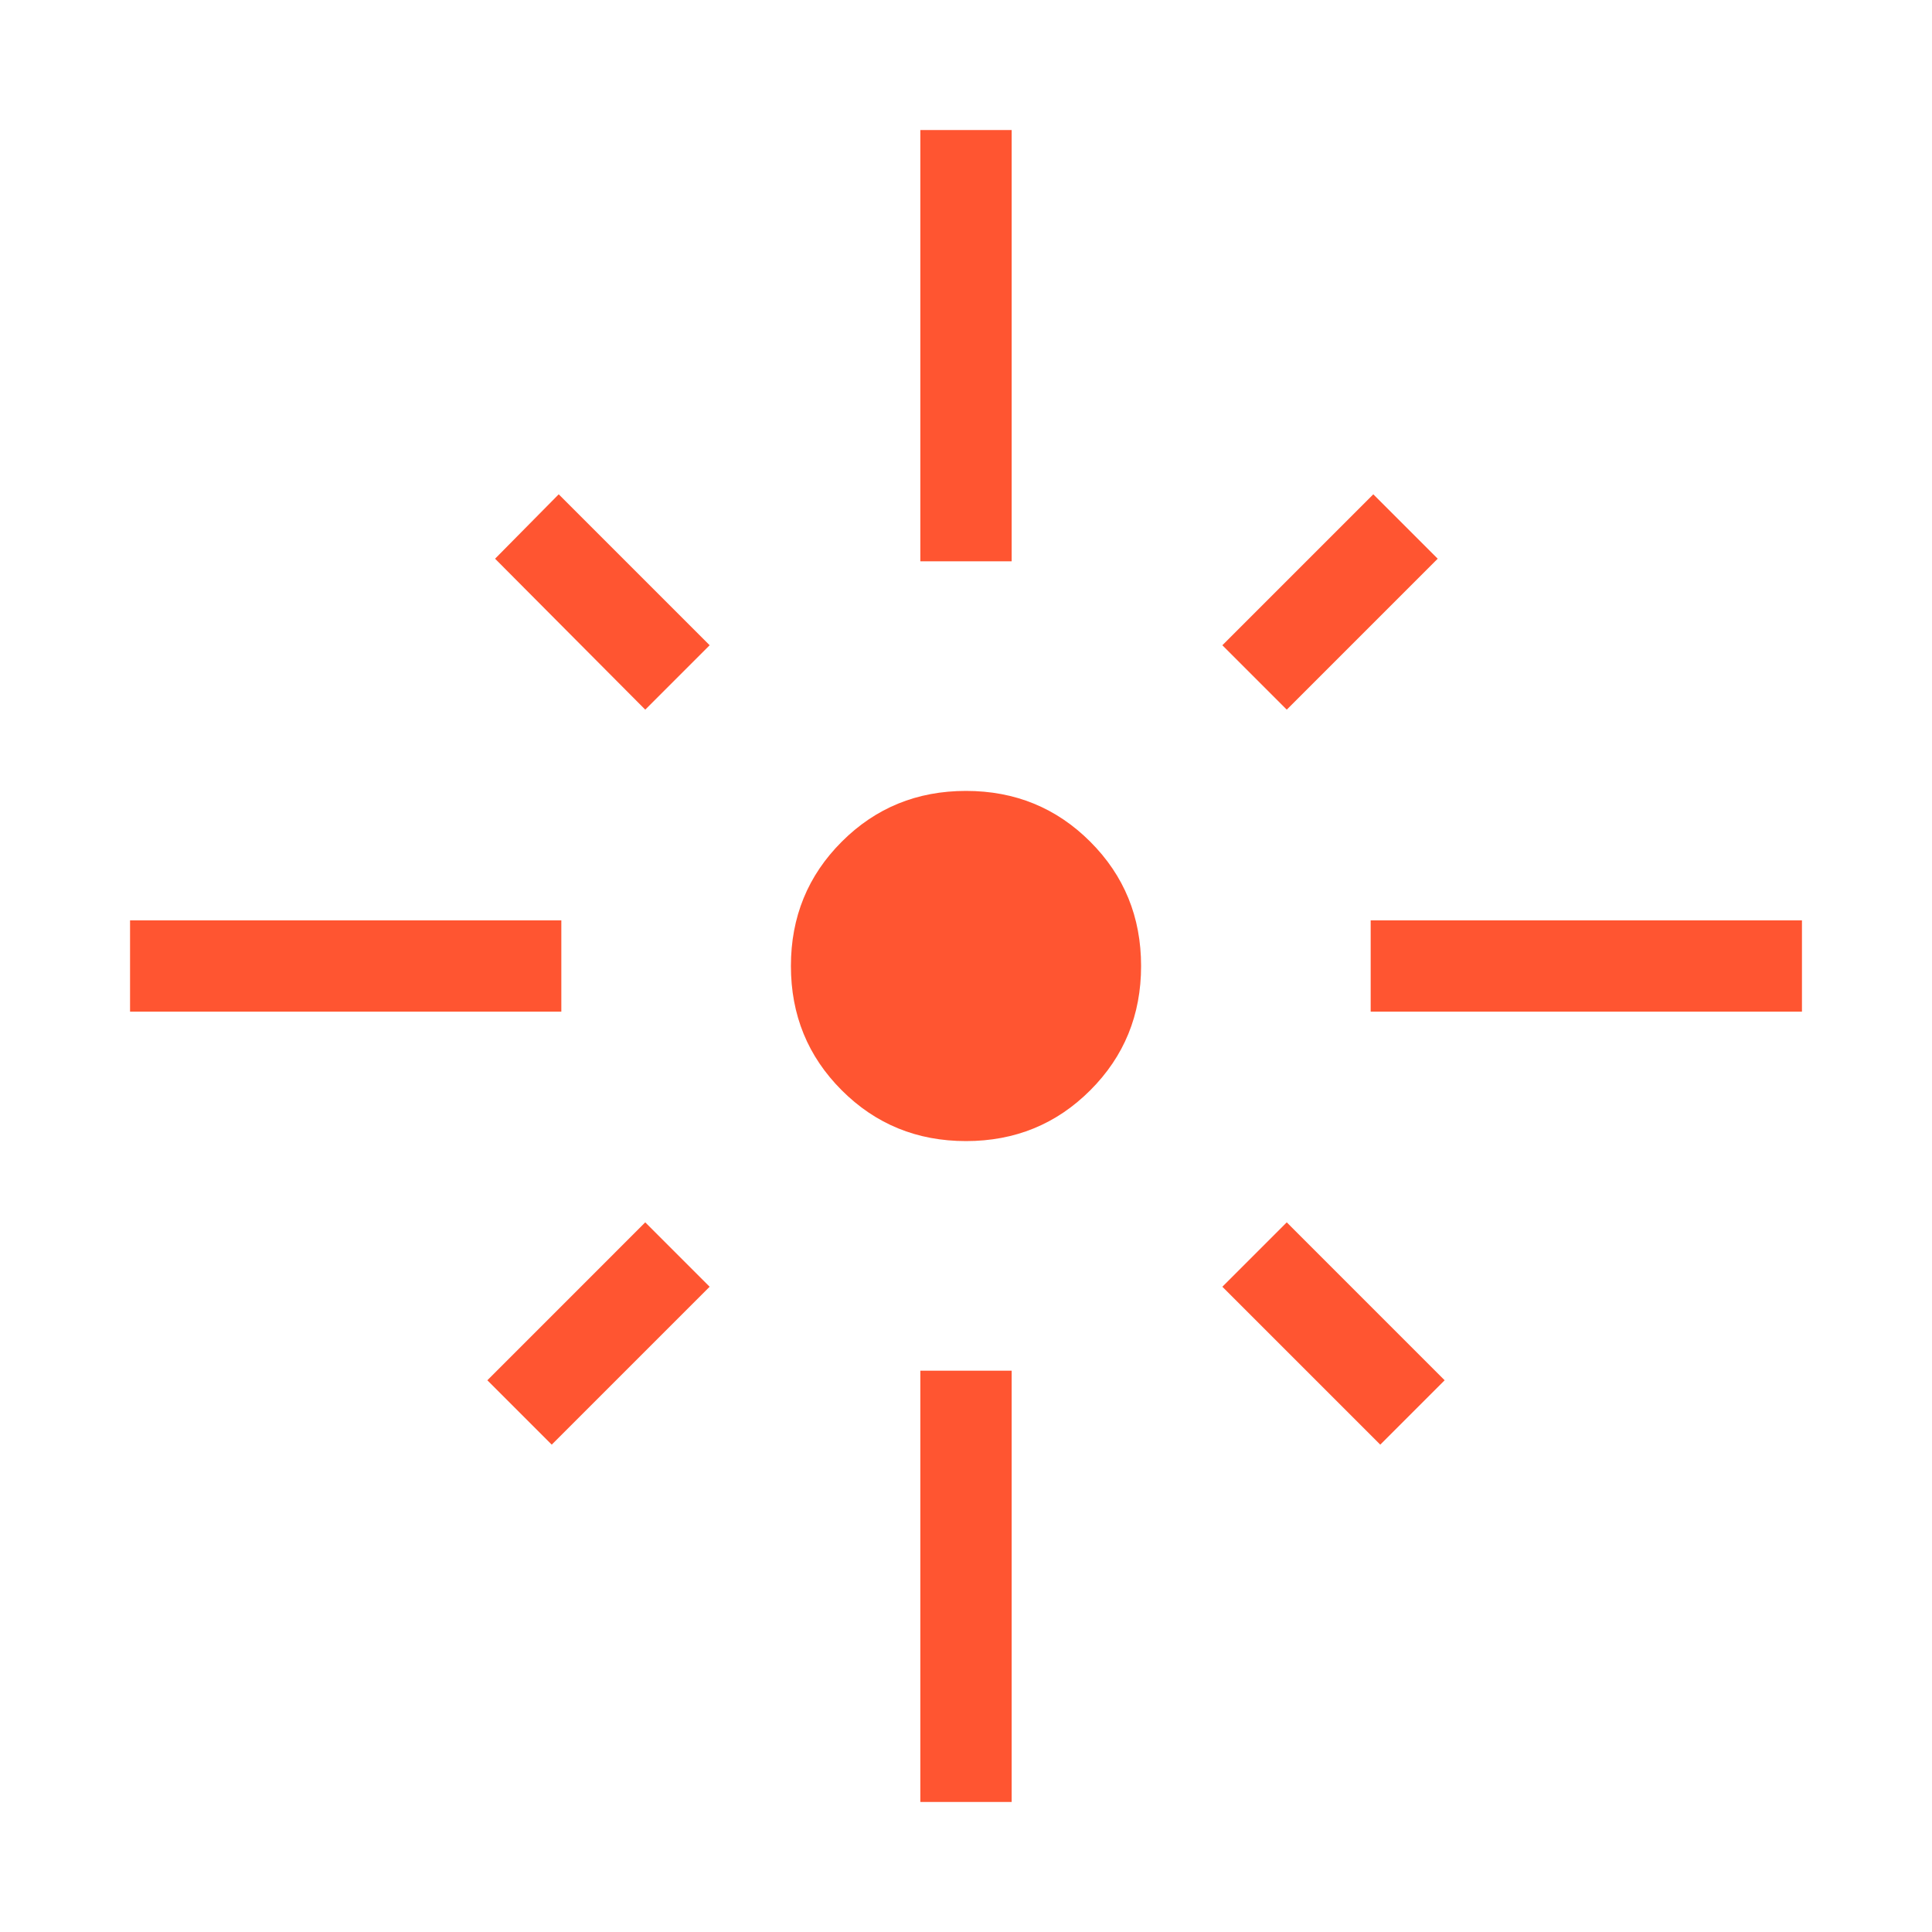 <svg xmlns="http://www.w3.org/2000/svg" height="48px" viewBox="0 -960 960 960" width="48px" fill="#ff5531"><path d="M64.62-457.31v-45.38h214.3v45.38H64.62Zm256-150.07-74.62-75 31.62-32 75 75-32 32Zm136.69-73.7v-214.3h45.38v214.3h-45.38Zm182.07 73.7-32-32 75-75 32 32-75 75Zm41.7 150.07v-45.38h214.3v45.38h-214.3ZM480-393q-36.51 0-61.75-25.25Q393-443.49 393-480q0-36.51 25.25-61.75Q443.49-567 480-567q36.51 0 61.75 25.25Q567-516.51 567-480q0 36.51-25.25 61.75Q516.51-393 480-393Zm205.85 150.84-78.47-78.46 32-32 78.46 78.47-31.99 31.99Zm-411.7 0-31.99-31.99 78.46-78.47 32 32-78.47 78.46ZM457.31-64.62v-214.3h45.38v214.3h-45.38Z"/></svg>